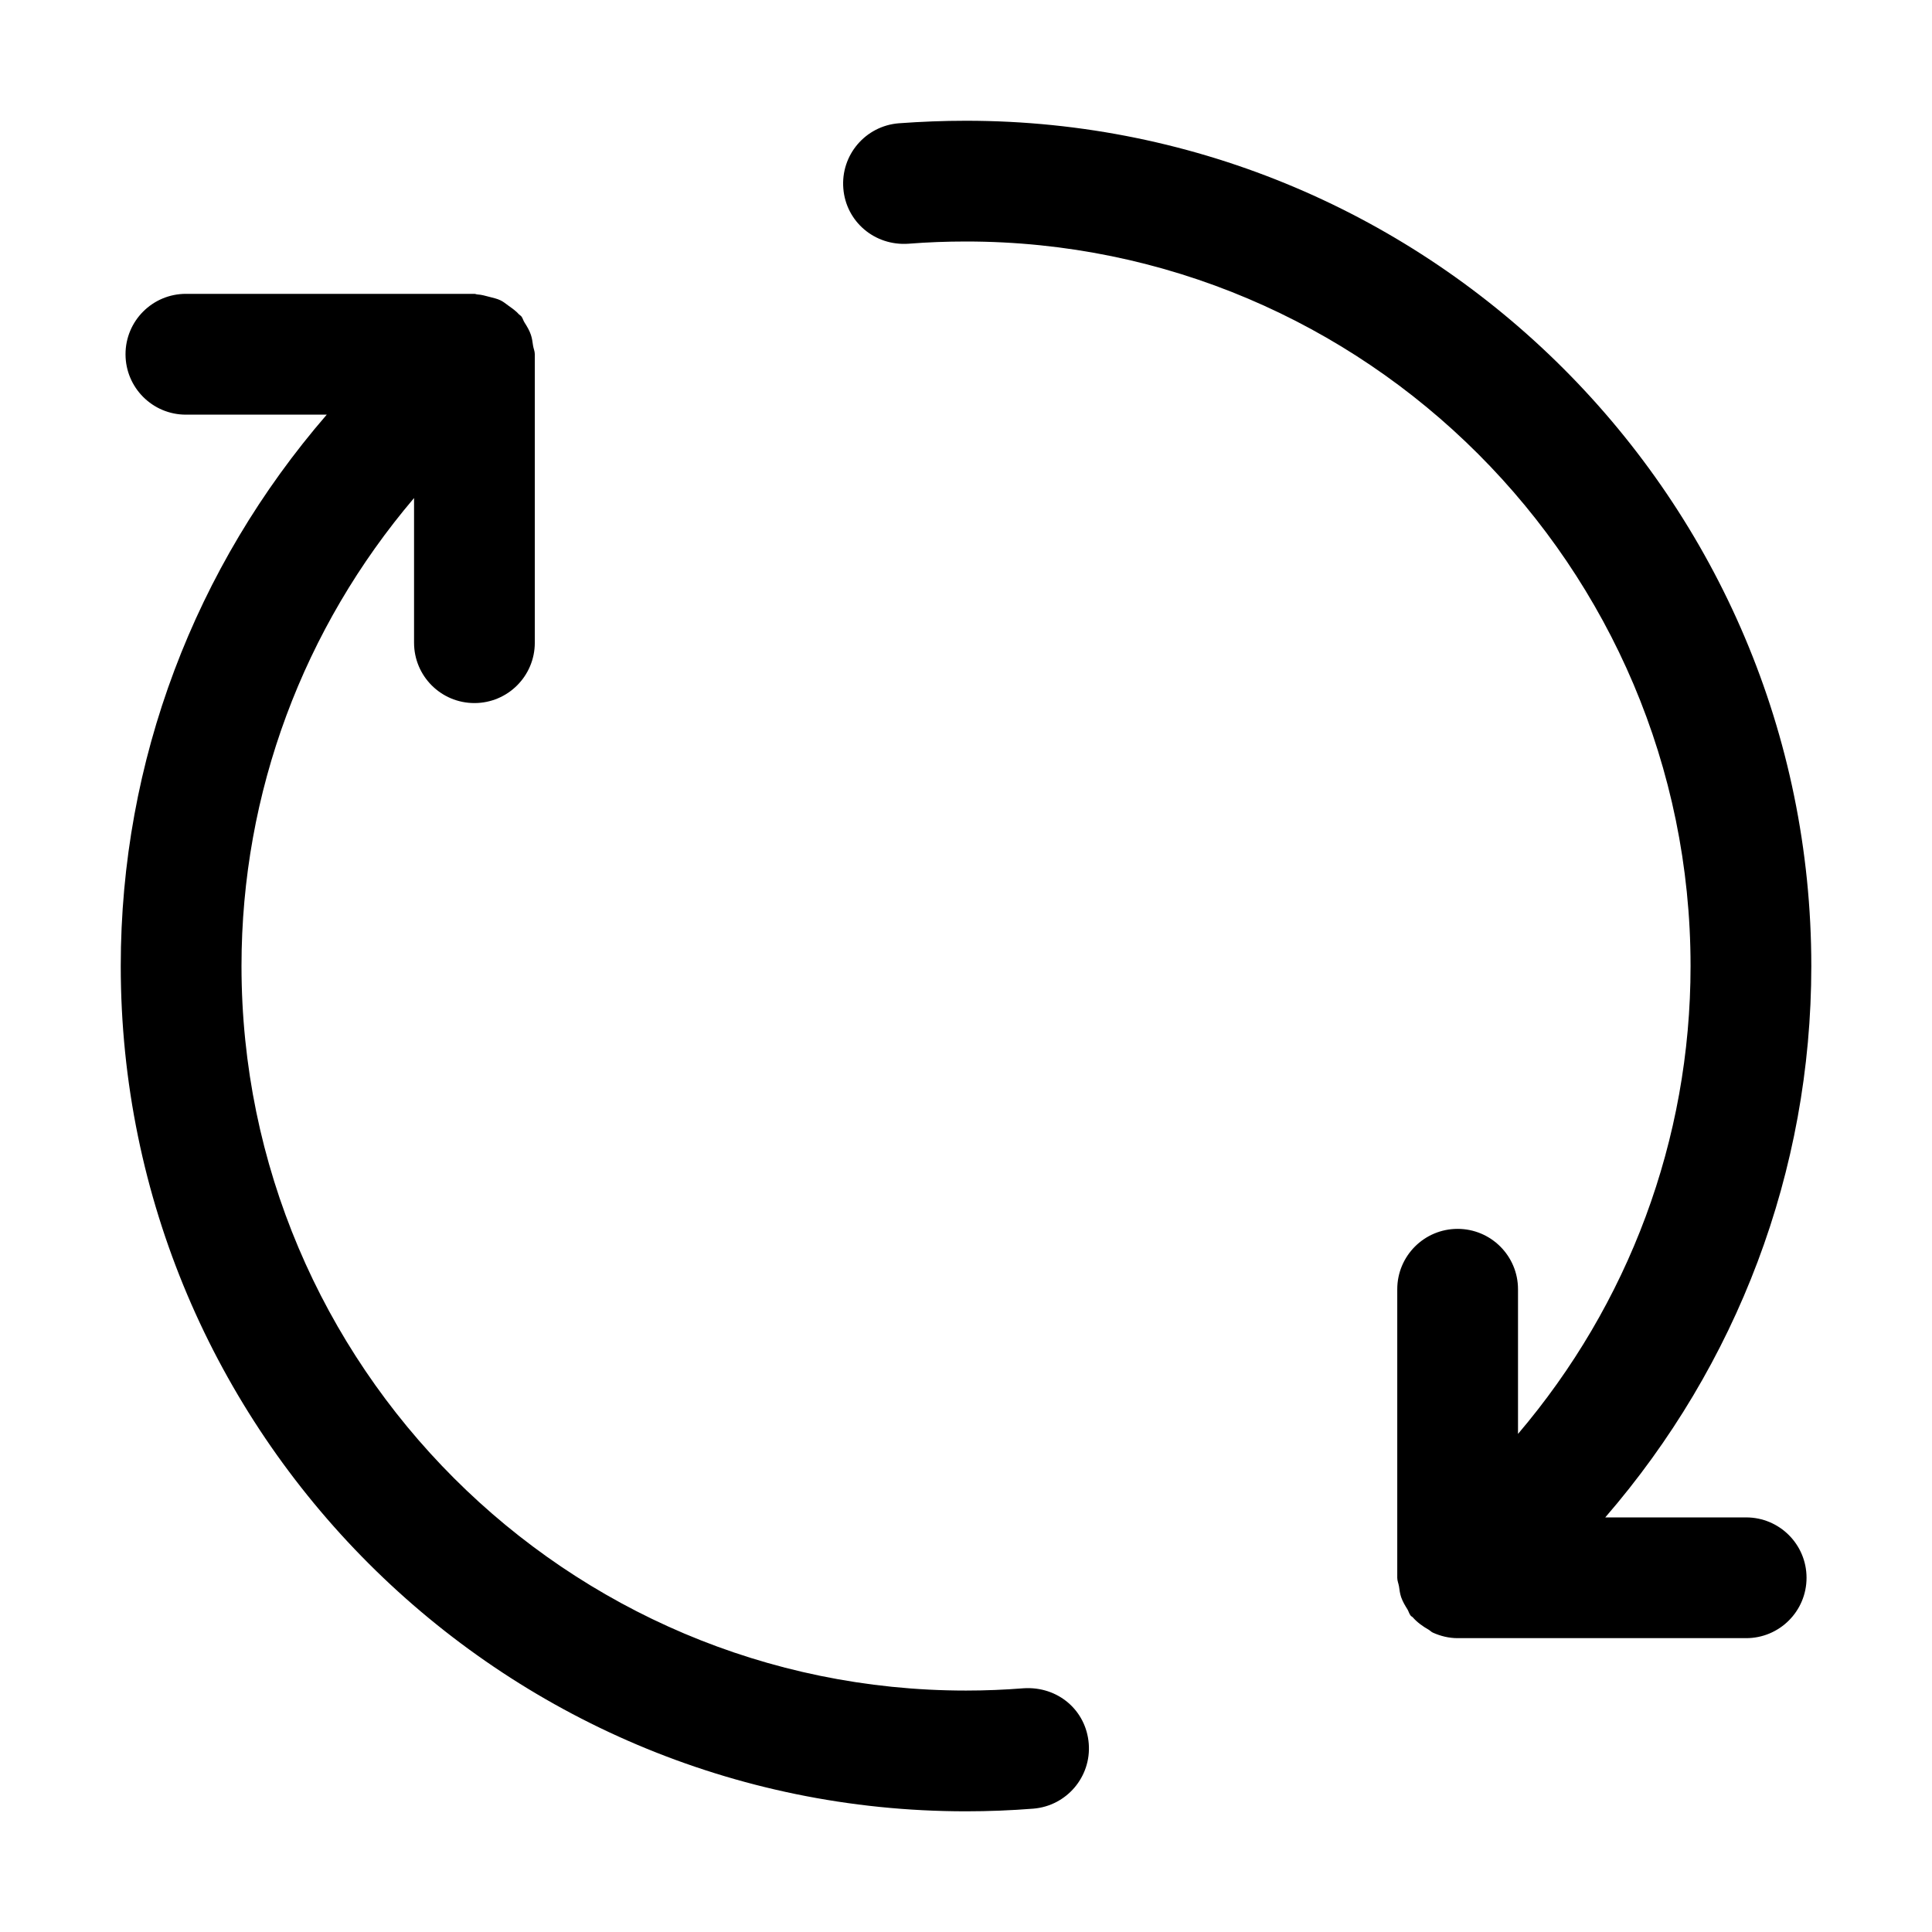 <?xml version="1.0" encoding="UTF-8"?> <svg xmlns="http://www.w3.org/2000/svg" viewBox="0 0 32.00 32.00" data-guides="{&quot;vertical&quot;:[],&quot;horizontal&quot;:[]}"><defs></defs><path fill="#000000" stroke="none" fill-opacity="1" stroke-width="1" stroke-opacity="1" fill-rule="evenodd" id="tSvgc60db4af61" title="Path 1" d="M29.922 26.133C29.922 26.686 29.474 27.133 28.922 27.133C27.329 27.133 25.736 27.133 24.143 27.133C23.997 27.133 23.859 27.098 23.734 27.042C23.708 27.031 23.688 27.008 23.663 26.993C23.564 26.937 23.474 26.872 23.399 26.787C23.389 26.776 23.374 26.772 23.366 26.761C23.34 26.729 23.333 26.692 23.313 26.658C23.272 26.593 23.234 26.529 23.208 26.456C23.188 26.397 23.18 26.338 23.172 26.277C23.164 26.228 23.143 26.184 23.143 26.133C23.143 24.54 23.143 22.947 23.143 21.354C23.143 20.802 23.59 20.354 24.143 20.354C24.695 20.354 25.143 20.802 25.143 21.354C25.143 22.153 25.143 22.952 25.143 23.75C26.971 21.602 28.001 18.882 28.001 16C28.001 9.383 22.618 4 16 4C15.679 4 15.36 4.012 15.045 4.037C14.486 4.075 14.011 3.67 13.968 3.12C13.924 2.568 14.334 2.087 14.885 2.042C15.253 2.015 15.624 2 16 2C23.721 2 30.001 8.28 30.001 16C30.001 19.403 28.769 22.612 26.588 25.133C27.366 25.133 28.144 25.133 28.922 25.133C29.474 25.133 29.922 25.58 29.922 26.133ZM16.955 27.963C16.64 27.988 16.322 28.001 16 28.001C9.383 28.001 4 22.618 4 16C4 13.119 5.03 10.399 6.858 8.249C6.858 9.048 6.858 9.846 6.858 10.645C6.858 11.198 7.305 11.645 7.858 11.645C8.41 11.645 8.858 11.198 8.858 10.645C8.858 9.053 8.858 7.46 8.858 5.867C8.858 5.816 8.836 5.772 8.829 5.724C8.82 5.662 8.813 5.604 8.793 5.545C8.768 5.471 8.729 5.407 8.688 5.342C8.666 5.31 8.66 5.271 8.635 5.24C8.625 5.227 8.61 5.222 8.599 5.21C8.548 5.152 8.486 5.109 8.423 5.064C8.378 5.032 8.338 4.997 8.289 4.974C8.231 4.946 8.169 4.934 8.106 4.917C8.04 4.9 7.978 4.881 7.909 4.877C7.89 4.876 7.875 4.867 7.858 4.867C6.265 4.867 4.671 4.867 3.079 4.867C2.526 4.867 2.079 5.315 2.079 5.867C2.079 6.42 2.526 6.868 3.079 6.868C3.857 6.868 4.634 6.868 5.412 6.868C3.231 9.389 2 12.598 2 16C2 23.72 8.28 30.001 16 30.001C16.376 30.001 16.748 29.986 17.115 29.957C17.666 29.912 18.077 29.43 18.033 28.879C17.989 28.329 17.524 27.927 16.955 27.963Z"></path></svg> 